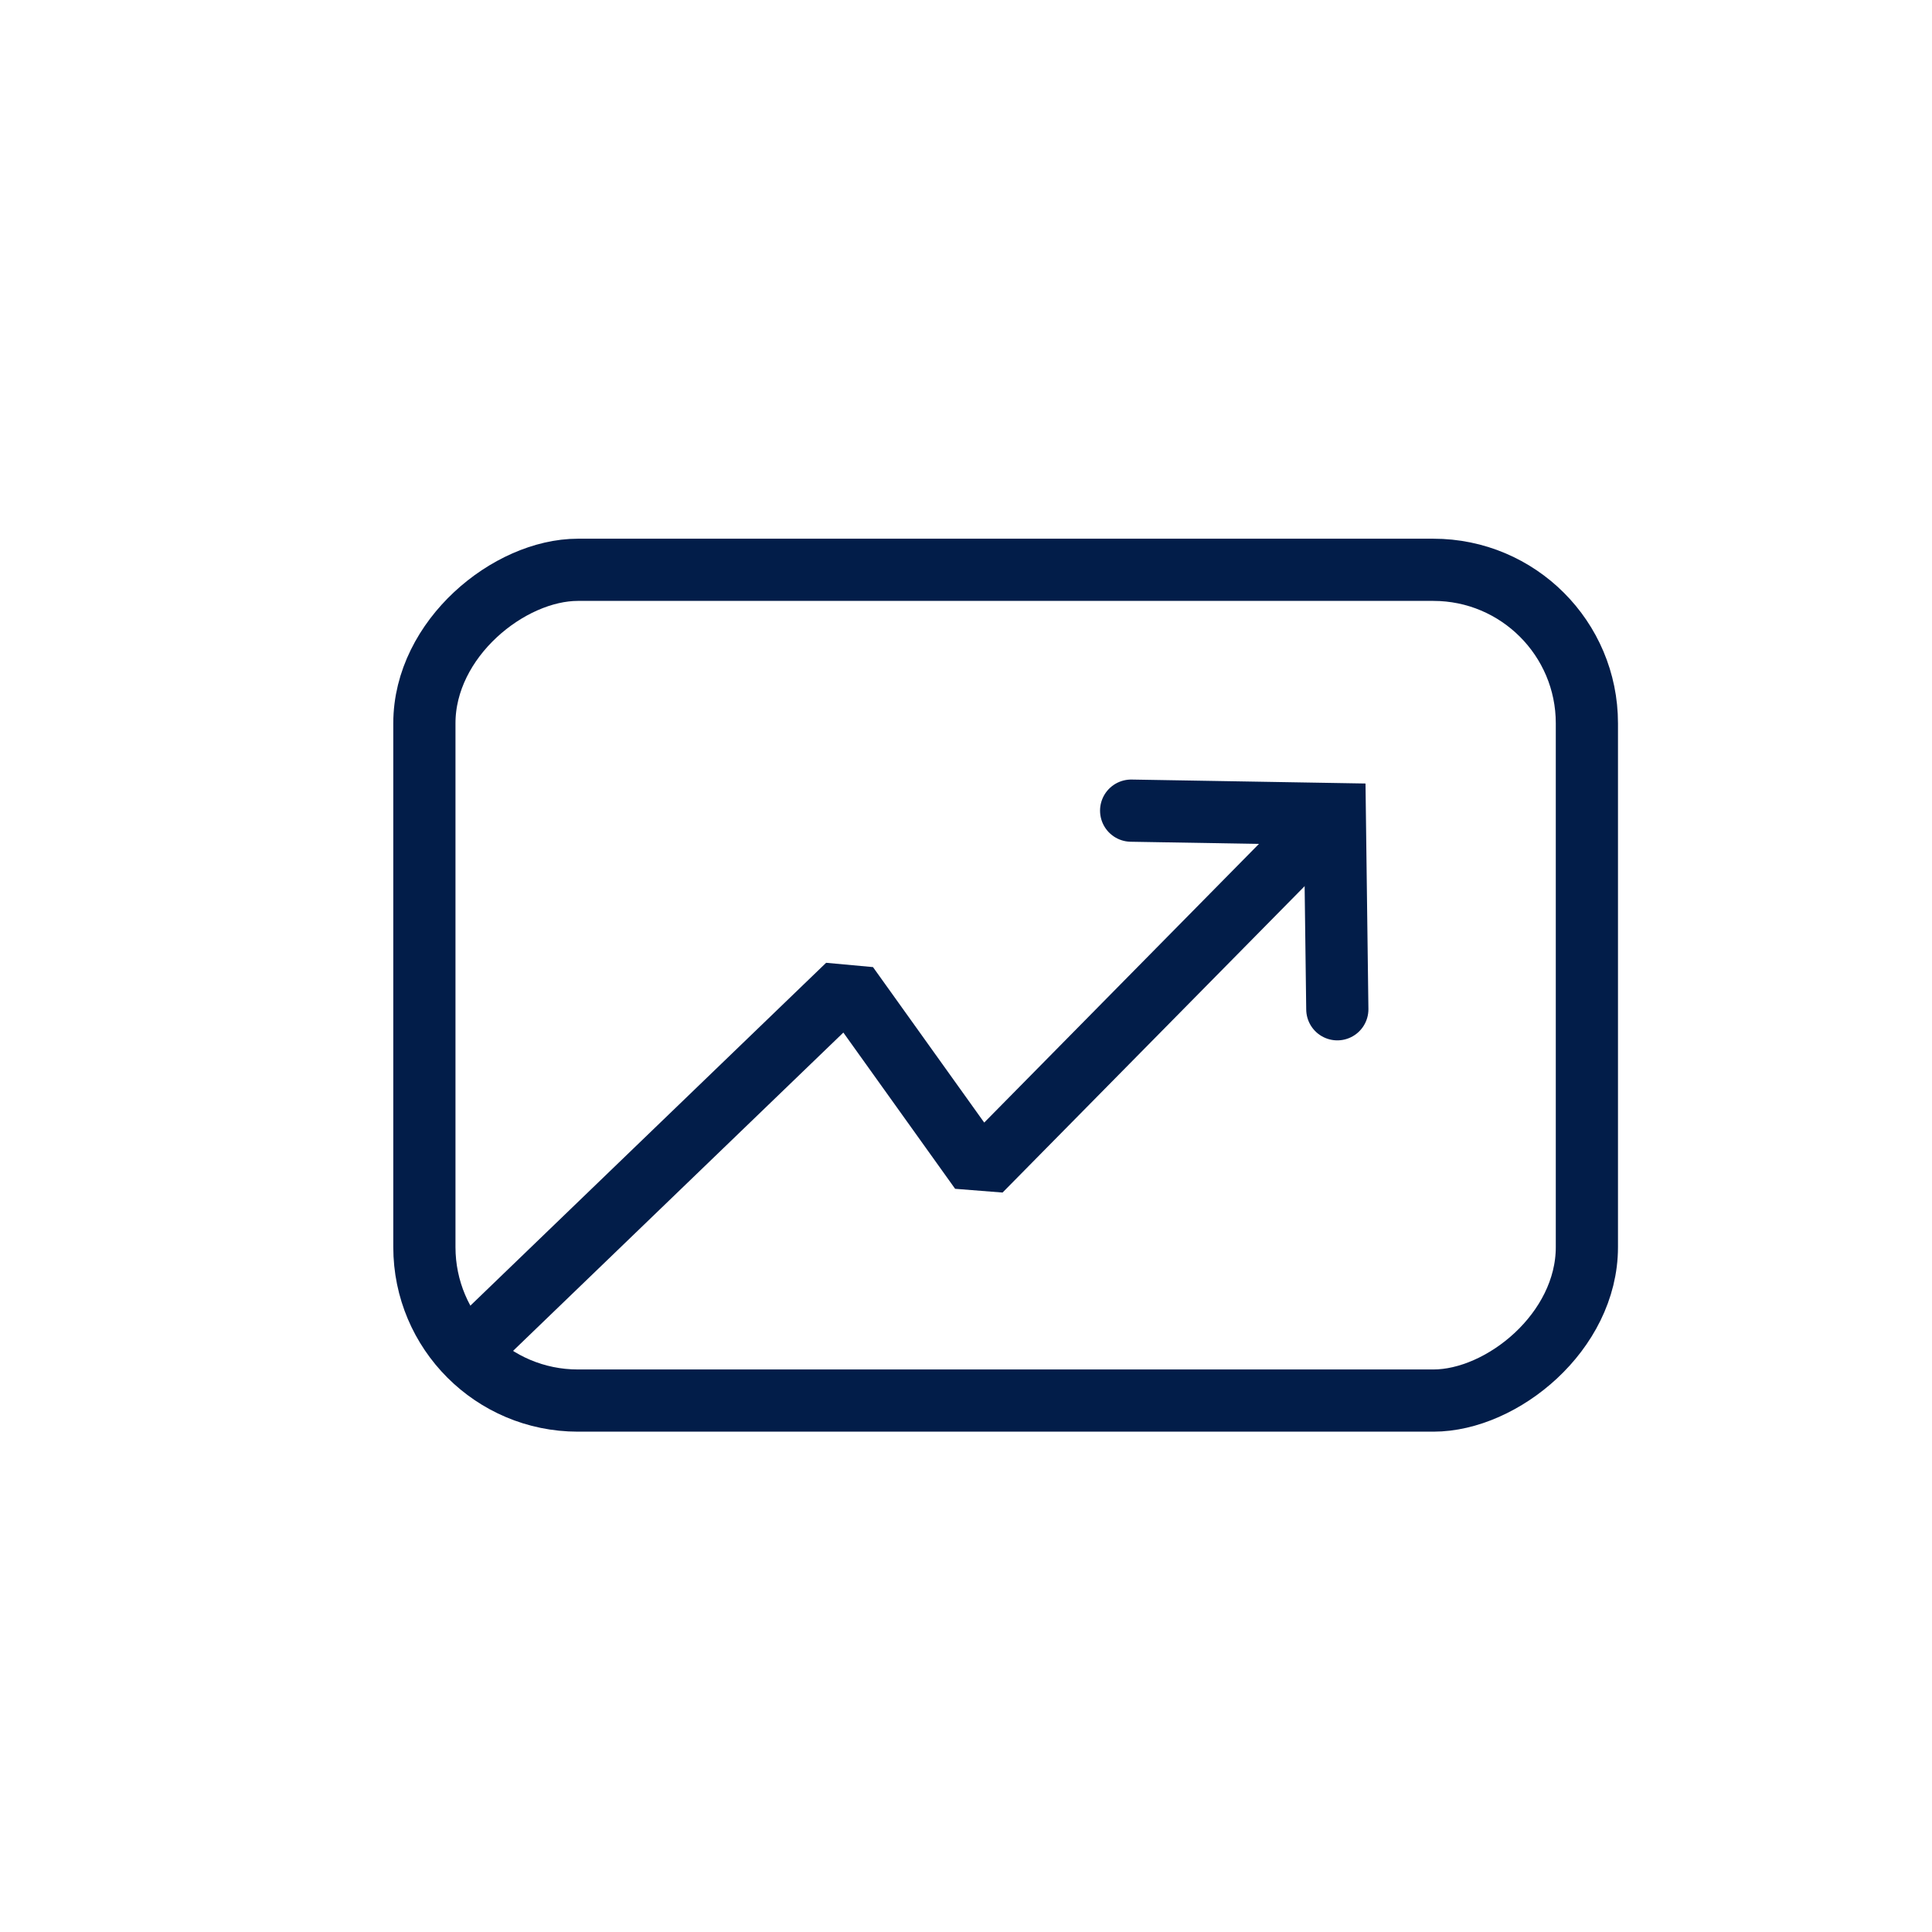 <?xml version="1.0" encoding="UTF-8"?>
<svg id="iconen" xmlns="http://www.w3.org/2000/svg" viewBox="0 0 146 146">
  <defs>
    <style>
      .cls-1 {
        stroke-miterlimit: 10;
      }

      .cls-1, .cls-2 {
        fill: none;
        stroke: #021d49;
        stroke-linecap: round;
        stroke-width: 4.7px;
      }

      .cls-2 {
        stroke-miterlimit: 1;
      }
    </style>
  </defs>
  <g>
    <rect class="cls-1" x="44.61" y="30.52" width="62.78" height="87.85" rx="11.6" ry="11.6" transform="translate(150.44 -1.55) rotate(90)"/>
    <polyline class="cls-2" points="36.75 100.77 64.06 74.45 74.09 88.47 97.17 65.06"/>
  </g>
  <polyline class="cls-1" points="101.06 76.27 100.87 61.52 85.48 61.26"/>
</svg>
